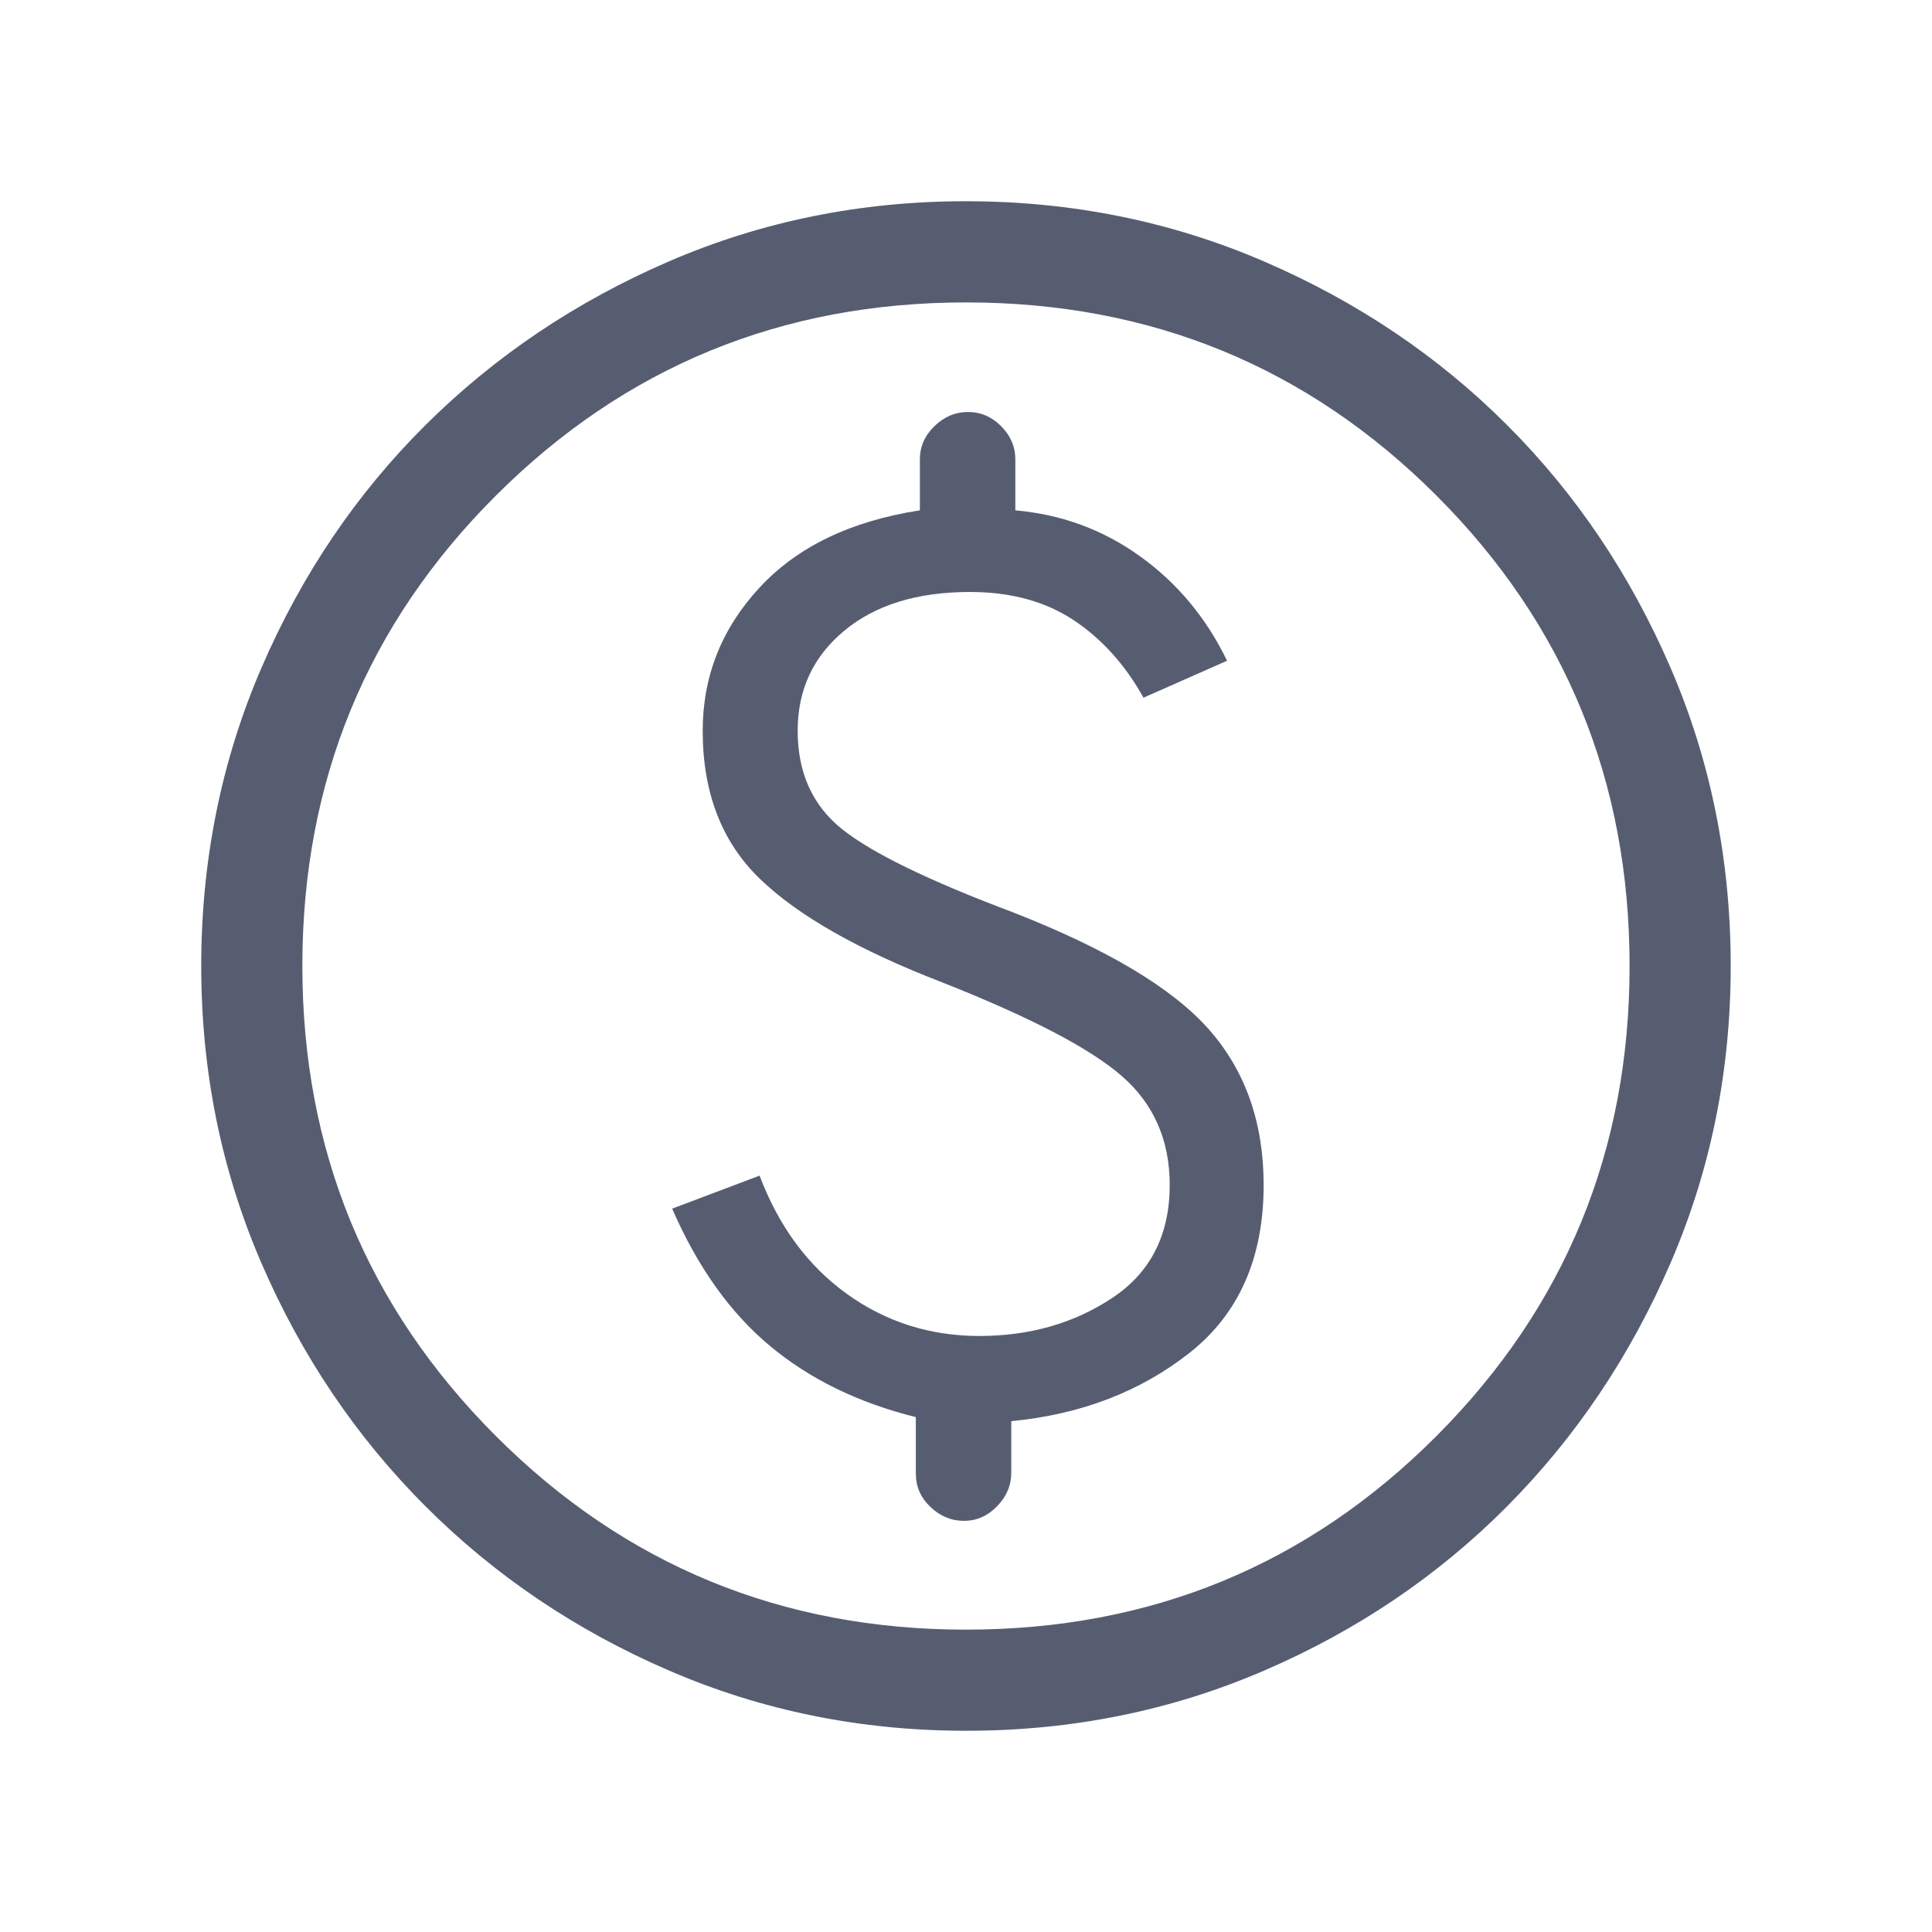 <svg width="32" height="32" viewBox="0 0 32 32" fill="none" xmlns="http://www.w3.org/2000/svg">
<mask id="mask0_6073_353555" style="mask-type:alpha" maskUnits="userSpaceOnUse" x="0" y="0" width="32" height="32">
<rect width="32" height="32" fill="#D9D9D9"/>
</mask>
<g mask="url(#mask0_6073_353555)">
<path d="M11.133 20.019C11.553 20.985 12.093 21.743 12.752 22.292C13.411 22.842 14.217 23.235 15.169 23.472V24.406C15.169 24.622 15.249 24.806 15.41 24.959C15.571 25.113 15.757 25.19 15.966 25.19C16.176 25.19 16.359 25.109 16.515 24.948C16.672 24.787 16.75 24.602 16.75 24.392V23.539C17.902 23.428 18.886 23.051 19.703 22.407C20.521 21.762 20.93 20.835 20.93 19.626C20.93 18.593 20.627 17.735 20.023 17.05C19.418 16.365 18.332 15.717 16.765 15.106C15.382 14.585 14.444 14.129 13.951 13.736C13.458 13.343 13.212 12.8 13.212 12.104C13.212 11.424 13.47 10.871 13.986 10.445C14.502 10.018 15.195 9.805 16.066 9.805C16.742 9.805 17.314 9.961 17.782 10.271C18.25 10.582 18.636 11.01 18.94 11.556L20.324 10.944C19.98 10.234 19.501 9.659 18.887 9.217C18.274 8.775 17.584 8.52 16.817 8.453V7.608C16.817 7.398 16.738 7.215 16.582 7.059C16.426 6.902 16.243 6.824 16.033 6.824C15.823 6.824 15.638 6.902 15.477 7.059C15.316 7.215 15.236 7.398 15.236 7.608V8.453C14.09 8.63 13.204 9.057 12.578 9.735C11.952 10.412 11.639 11.202 11.639 12.104C11.639 13.13 11.955 13.948 12.588 14.558C13.22 15.168 14.229 15.741 15.615 16.275C17.074 16.852 18.066 17.37 18.589 17.83C19.112 18.289 19.374 18.888 19.374 19.626C19.374 20.453 19.057 21.076 18.424 21.497C17.79 21.918 17.055 22.128 16.22 22.128C15.405 22.128 14.674 21.896 14.027 21.431C13.381 20.966 12.899 20.313 12.581 19.472L11.133 20.019ZM16.002 28.667C14.259 28.667 12.618 28.334 11.08 27.669C9.541 27.005 8.198 26.099 7.05 24.951C5.902 23.804 4.996 22.462 4.331 20.924C3.666 19.386 3.333 17.745 3.333 16.002C3.333 14.251 3.665 12.604 4.33 11.062C4.995 9.521 5.901 8.18 7.048 7.04C8.196 5.899 9.538 4.996 11.076 4.331C12.614 3.666 14.255 3.333 15.997 3.333C17.749 3.333 19.396 3.666 20.938 4.331C22.479 4.996 23.82 5.898 24.96 7.038C26.101 8.178 27.003 9.518 27.669 11.059C28.334 12.6 28.666 14.246 28.666 15.998C28.666 17.741 28.334 19.381 27.669 20.92C27.004 22.459 26.102 23.802 24.962 24.95C23.822 26.097 22.482 27.004 20.941 27.669C19.4 28.334 17.754 28.667 16.002 28.667ZM16 26.992C19.062 26.992 21.659 25.923 23.792 23.786C25.925 21.648 26.991 19.053 26.991 16C26.991 12.938 25.925 10.341 23.792 8.208C21.659 6.075 19.062 5.009 16 5.009C12.947 5.009 10.351 6.075 8.214 8.208C6.077 10.341 5.008 12.938 5.008 16C5.008 19.053 6.077 21.648 8.214 23.786C10.351 25.923 12.947 26.992 16 26.992Z" fill="#575D71"/>
</g>
</svg>
